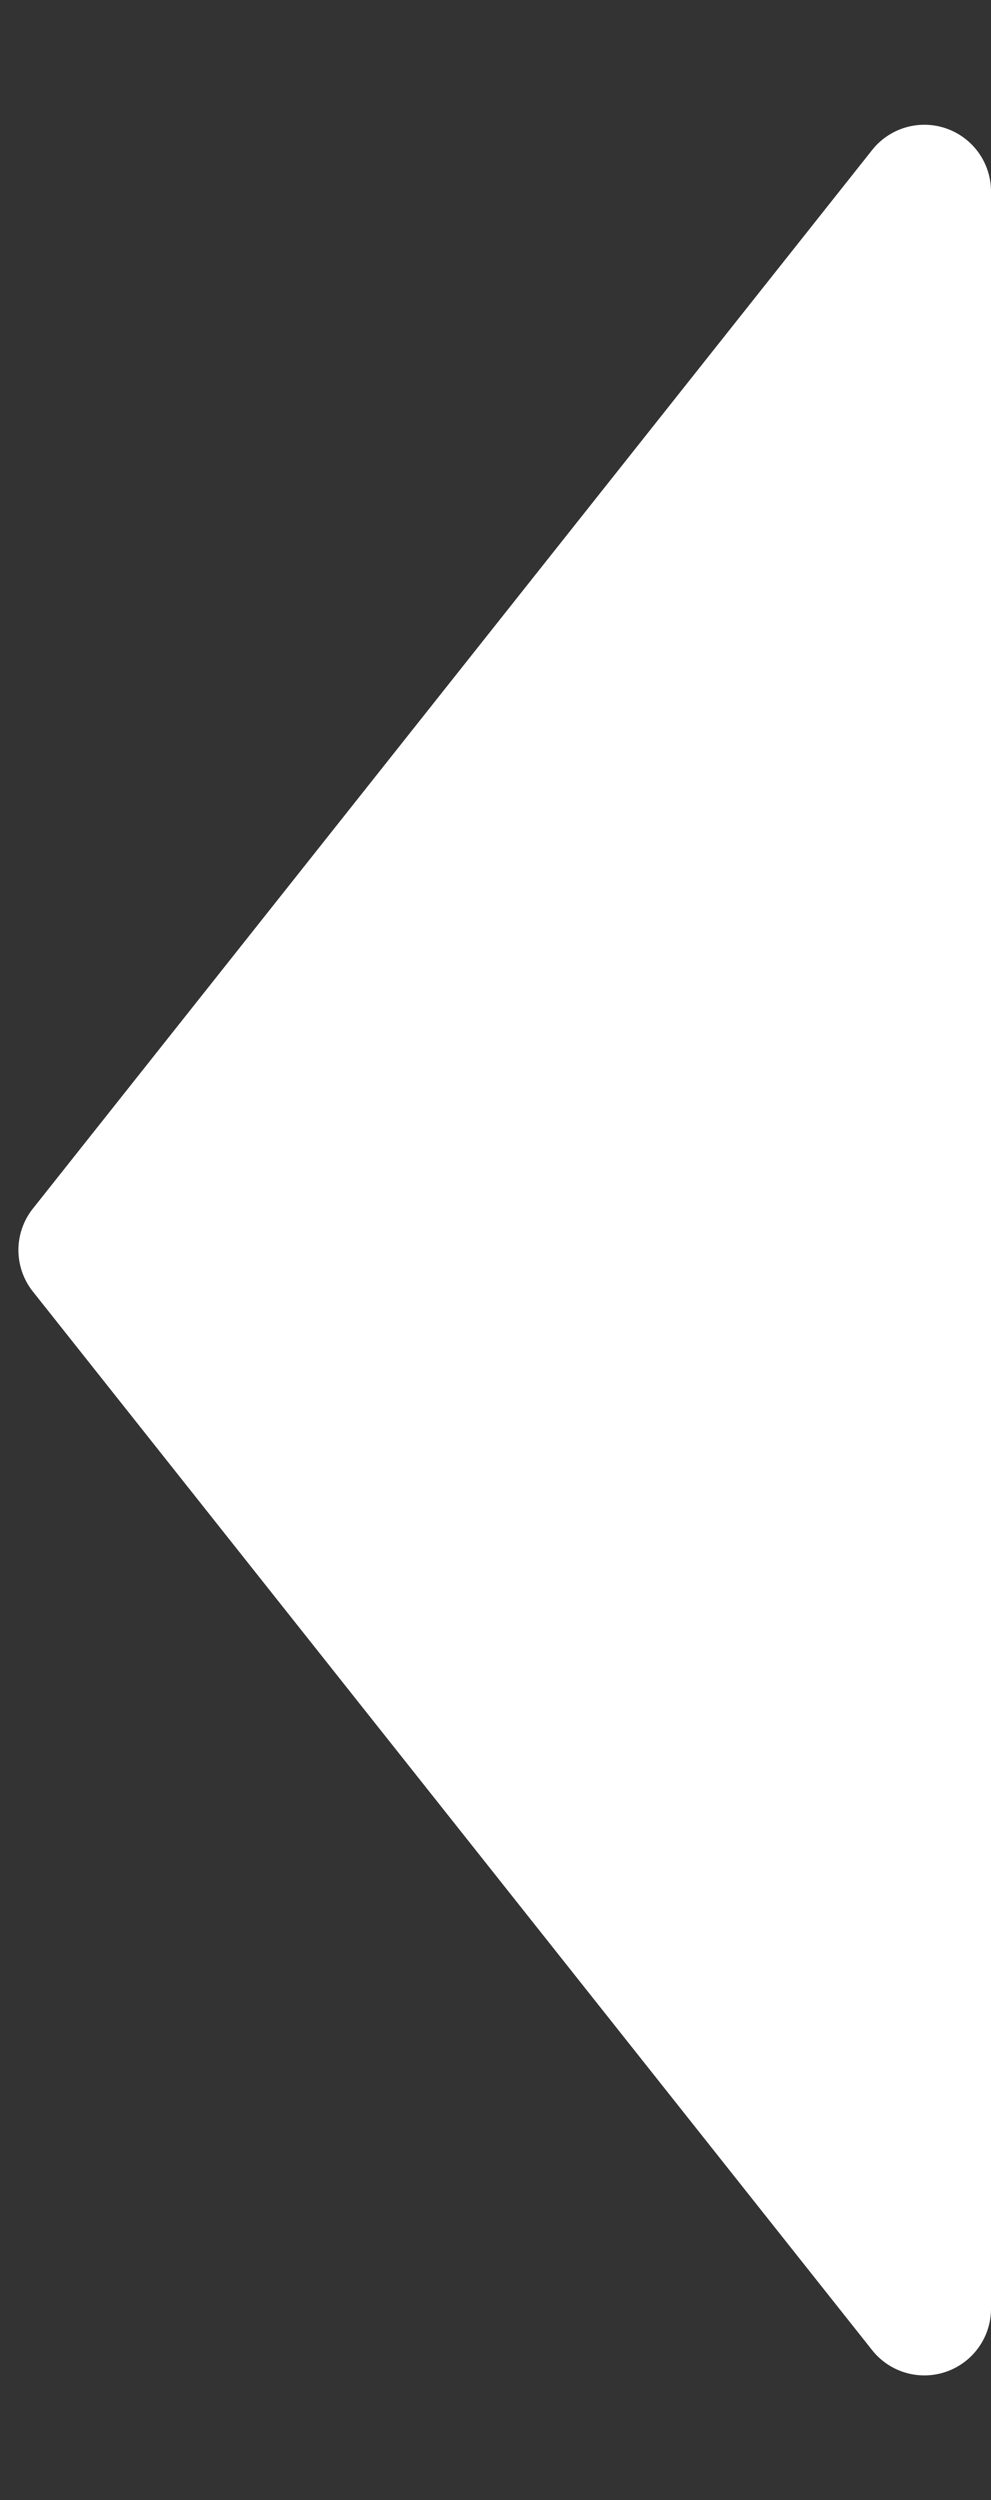 <svg xmlns="http://www.w3.org/2000/svg" width="29.741" height="75" viewBox="0 0 29.741 75">
  <rect x="0" y="0" width="29.741" height="75" fill="#333333" stroke="none"/>
  <path id="Polygon_2" data-name="Polygon 2" d="M36.257.986a2,2,0,0,1,2.486,0L70.5,26.174a2,2,0,0,1-1.243,3.567H5.74A2,2,0,0,1,4.5,26.174Z" transform="translate(0 75) rotate(-90)" fill="#fff"/>
</svg>
